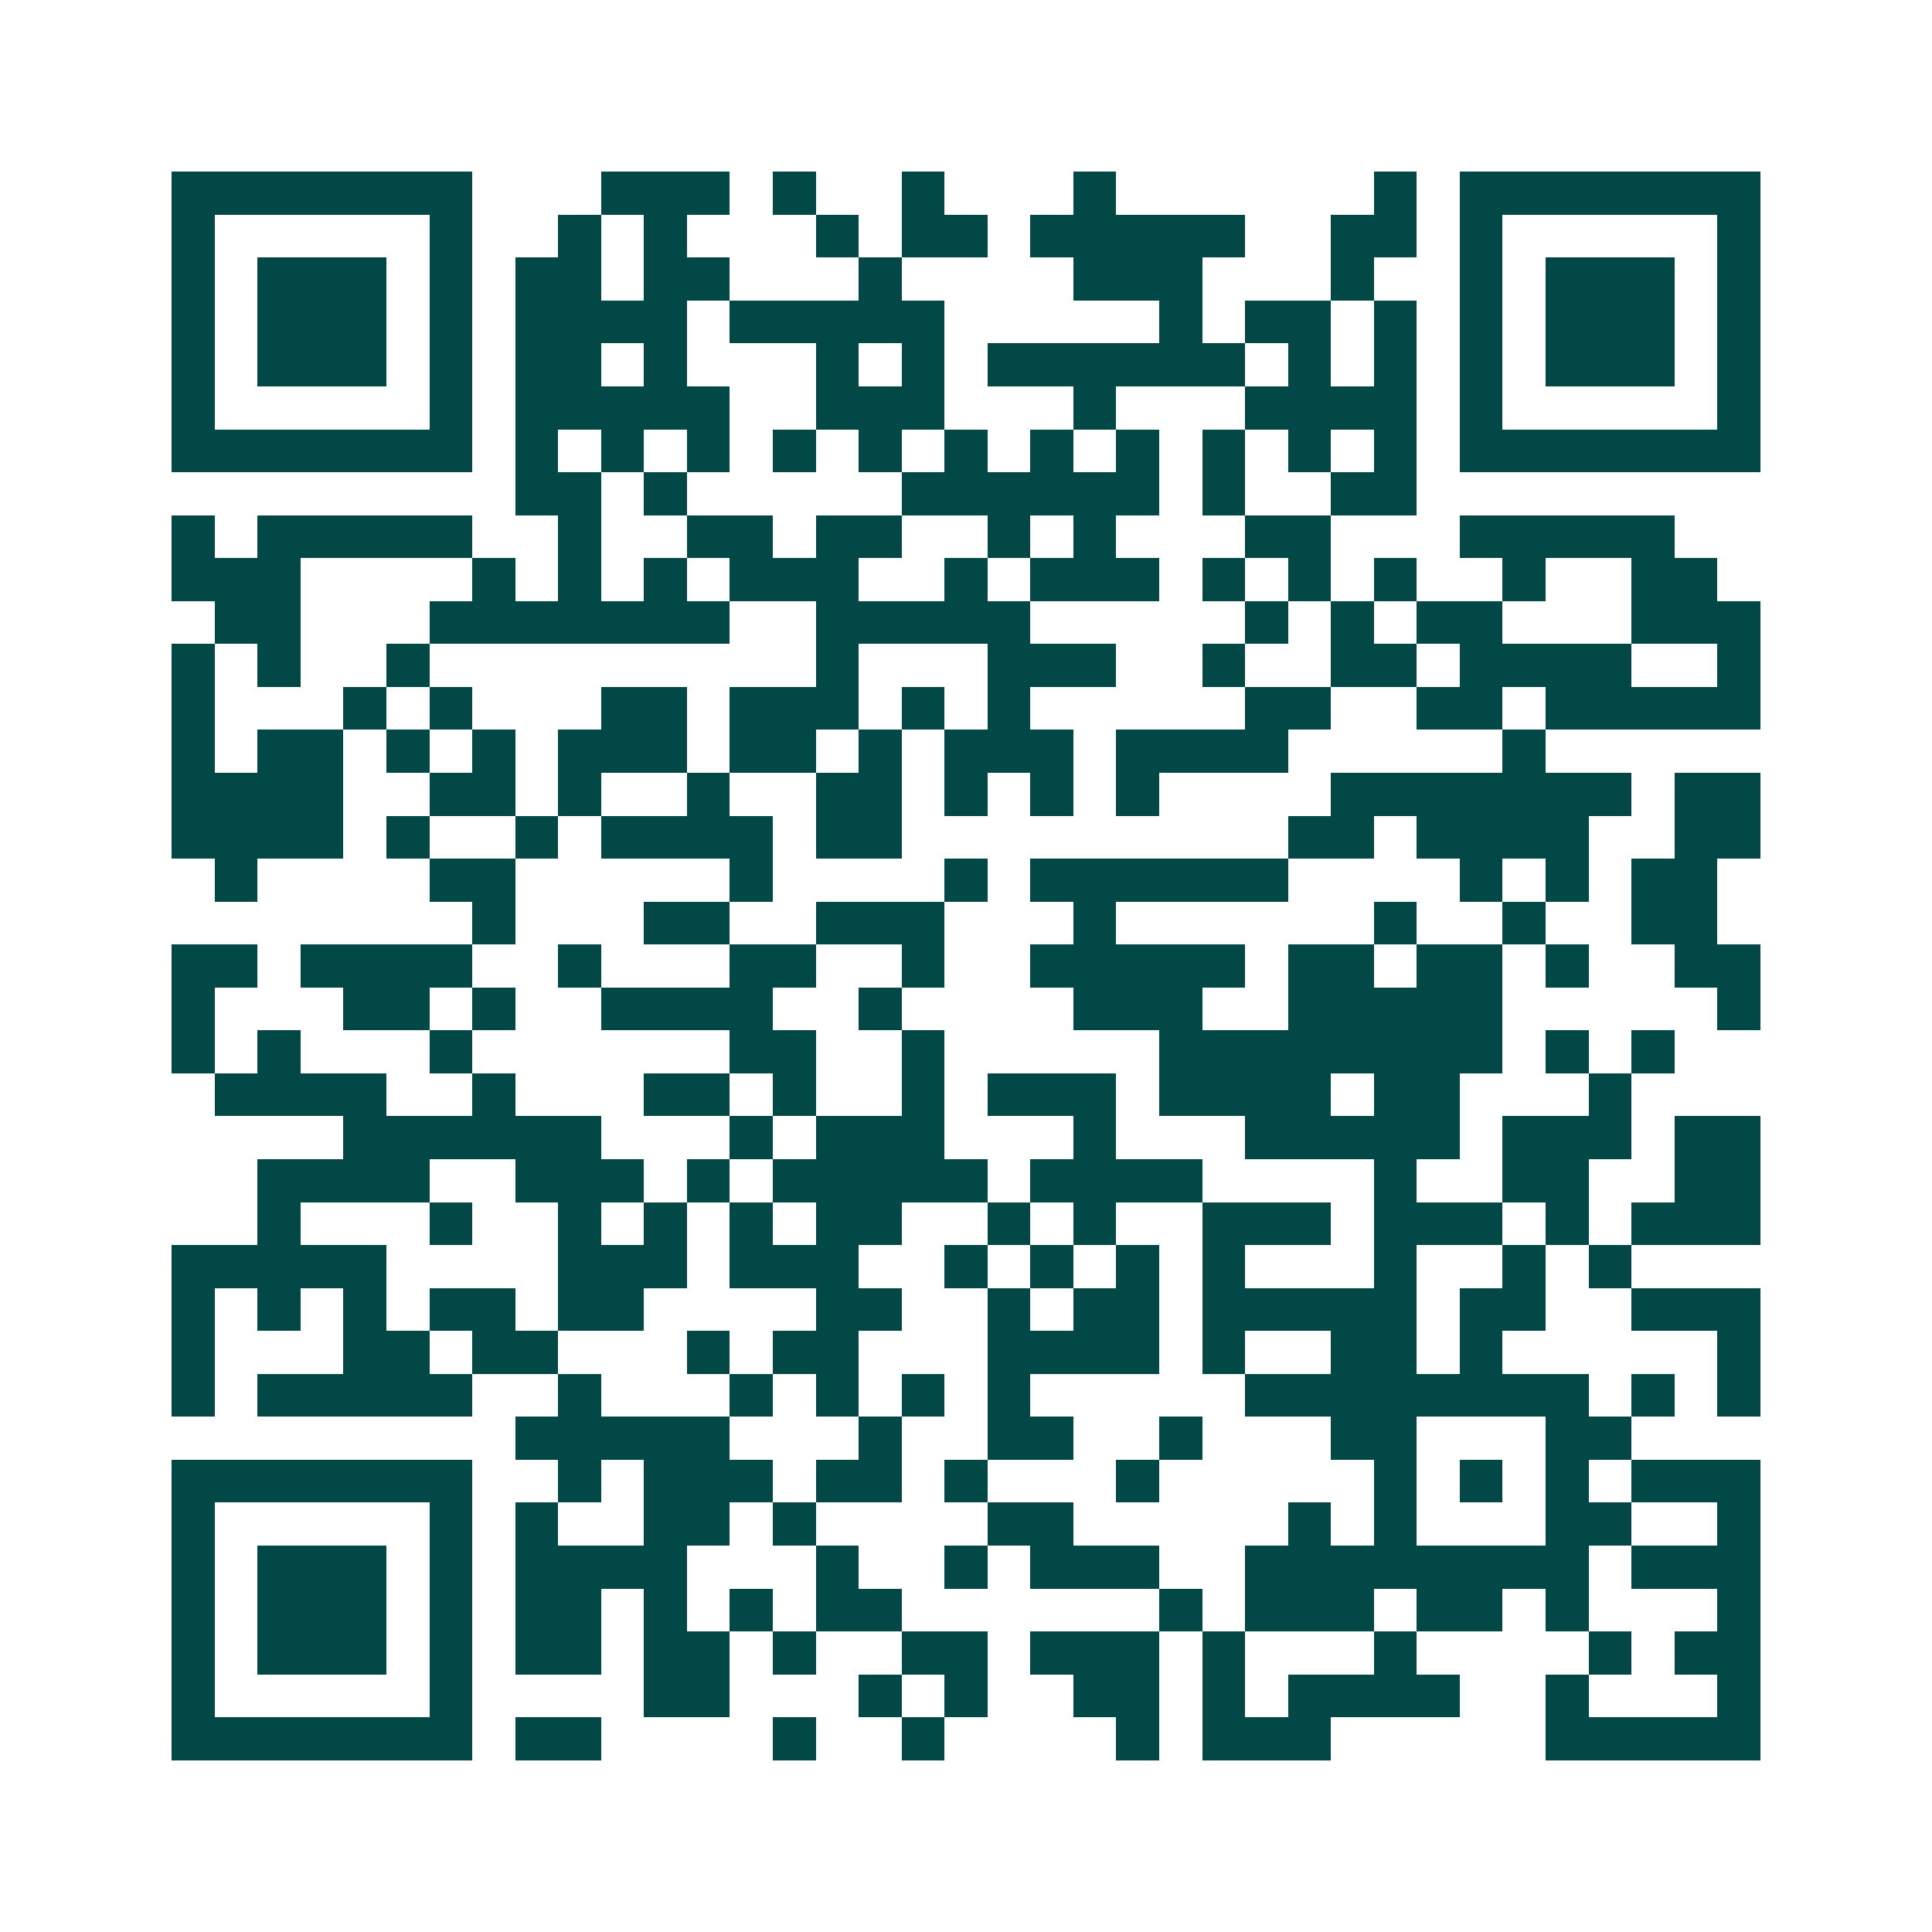 <svg xmlns="http://www.w3.org/2000/svg" width="200" height="200" viewBox="0 0 45 45" shape-rendering="crispEdges"><path fill="#ffffff" d="M0 0h45v45H0z"/><path stroke="#014847" d="M4 4.5h7m3 0h3m1 0h1m2 0h1m3 0h1m6 0h1m1 0h7M4 5.5h1m5 0h1m2 0h1m1 0h1m3 0h1m1 0h2m1 0h5m2 0h2m1 0h1m5 0h1M4 6.5h1m1 0h3m1 0h1m1 0h2m1 0h2m3 0h1m4 0h3m3 0h1m2 0h1m1 0h3m1 0h1M4 7.5h1m1 0h3m1 0h1m1 0h4m1 0h5m5 0h1m1 0h2m1 0h1m1 0h1m1 0h3m1 0h1M4 8.5h1m1 0h3m1 0h1m1 0h2m1 0h1m3 0h1m1 0h1m1 0h6m1 0h1m1 0h1m1 0h1m1 0h3m1 0h1M4 9.5h1m5 0h1m1 0h5m2 0h3m3 0h1m3 0h4m1 0h1m5 0h1M4 10.5h7m1 0h1m1 0h1m1 0h1m1 0h1m1 0h1m1 0h1m1 0h1m1 0h1m1 0h1m1 0h1m1 0h1m1 0h7M12 11.5h2m1 0h1m5 0h6m1 0h1m2 0h2M4 12.5h1m1 0h5m2 0h1m2 0h2m1 0h2m2 0h1m1 0h1m3 0h2m3 0h5M4 13.5h3m4 0h1m1 0h1m1 0h1m1 0h3m2 0h1m1 0h3m1 0h1m1 0h1m1 0h1m2 0h1m2 0h2M5 14.5h2m3 0h7m2 0h5m5 0h1m1 0h1m1 0h2m3 0h3M4 15.5h1m1 0h1m2 0h1m9 0h1m3 0h3m2 0h1m2 0h2m1 0h4m2 0h1M4 16.5h1m3 0h1m1 0h1m3 0h2m1 0h3m1 0h1m1 0h1m5 0h2m2 0h2m1 0h5M4 17.5h1m1 0h2m1 0h1m1 0h1m1 0h3m1 0h2m1 0h1m1 0h3m1 0h4m5 0h1M4 18.5h4m2 0h2m1 0h1m2 0h1m2 0h2m1 0h1m1 0h1m1 0h1m4 0h7m1 0h2M4 19.5h4m1 0h1m2 0h1m1 0h4m1 0h2m9 0h2m1 0h4m2 0h2M5 20.5h1m4 0h2m5 0h1m4 0h1m1 0h6m4 0h1m1 0h1m1 0h2M11 21.5h1m3 0h2m2 0h3m3 0h1m6 0h1m2 0h1m2 0h2M4 22.5h2m1 0h4m2 0h1m3 0h2m2 0h1m2 0h5m1 0h2m1 0h2m1 0h1m2 0h2M4 23.5h1m3 0h2m1 0h1m2 0h4m2 0h1m4 0h3m2 0h5m5 0h1M4 24.5h1m1 0h1m3 0h1m6 0h2m2 0h1m5 0h8m1 0h1m1 0h1M5 25.5h4m2 0h1m3 0h2m1 0h1m2 0h1m1 0h3m1 0h4m1 0h2m3 0h1M8 26.5h6m3 0h1m1 0h3m3 0h1m3 0h5m1 0h3m1 0h2M6 27.5h4m2 0h3m1 0h1m1 0h5m1 0h4m4 0h1m2 0h2m2 0h2M6 28.5h1m3 0h1m2 0h1m1 0h1m1 0h1m1 0h2m2 0h1m1 0h1m2 0h3m1 0h3m1 0h1m1 0h3M4 29.5h5m4 0h3m1 0h3m2 0h1m1 0h1m1 0h1m1 0h1m3 0h1m2 0h1m1 0h1M4 30.5h1m1 0h1m1 0h1m1 0h2m1 0h2m4 0h2m2 0h1m1 0h2m1 0h5m1 0h2m2 0h3M4 31.5h1m3 0h2m1 0h2m3 0h1m1 0h2m3 0h4m1 0h1m2 0h2m1 0h1m5 0h1M4 32.5h1m1 0h5m2 0h1m3 0h1m1 0h1m1 0h1m1 0h1m5 0h8m1 0h1m1 0h1M12 33.5h5m3 0h1m2 0h2m2 0h1m3 0h2m3 0h2M4 34.5h7m2 0h1m1 0h3m1 0h2m1 0h1m3 0h1m5 0h1m1 0h1m1 0h1m1 0h3M4 35.5h1m5 0h1m1 0h1m2 0h2m1 0h1m4 0h2m5 0h1m1 0h1m3 0h2m2 0h1M4 36.5h1m1 0h3m1 0h1m1 0h4m3 0h1m2 0h1m1 0h3m2 0h8m1 0h3M4 37.5h1m1 0h3m1 0h1m1 0h2m1 0h1m1 0h1m1 0h2m6 0h1m1 0h3m1 0h2m1 0h1m3 0h1M4 38.5h1m1 0h3m1 0h1m1 0h2m1 0h2m1 0h1m2 0h2m1 0h3m1 0h1m3 0h1m4 0h1m1 0h2M4 39.5h1m5 0h1m4 0h2m3 0h1m1 0h1m2 0h2m1 0h1m1 0h4m2 0h1m3 0h1M4 40.5h7m1 0h2m4 0h1m2 0h1m4 0h1m1 0h3m5 0h5"/></svg>
